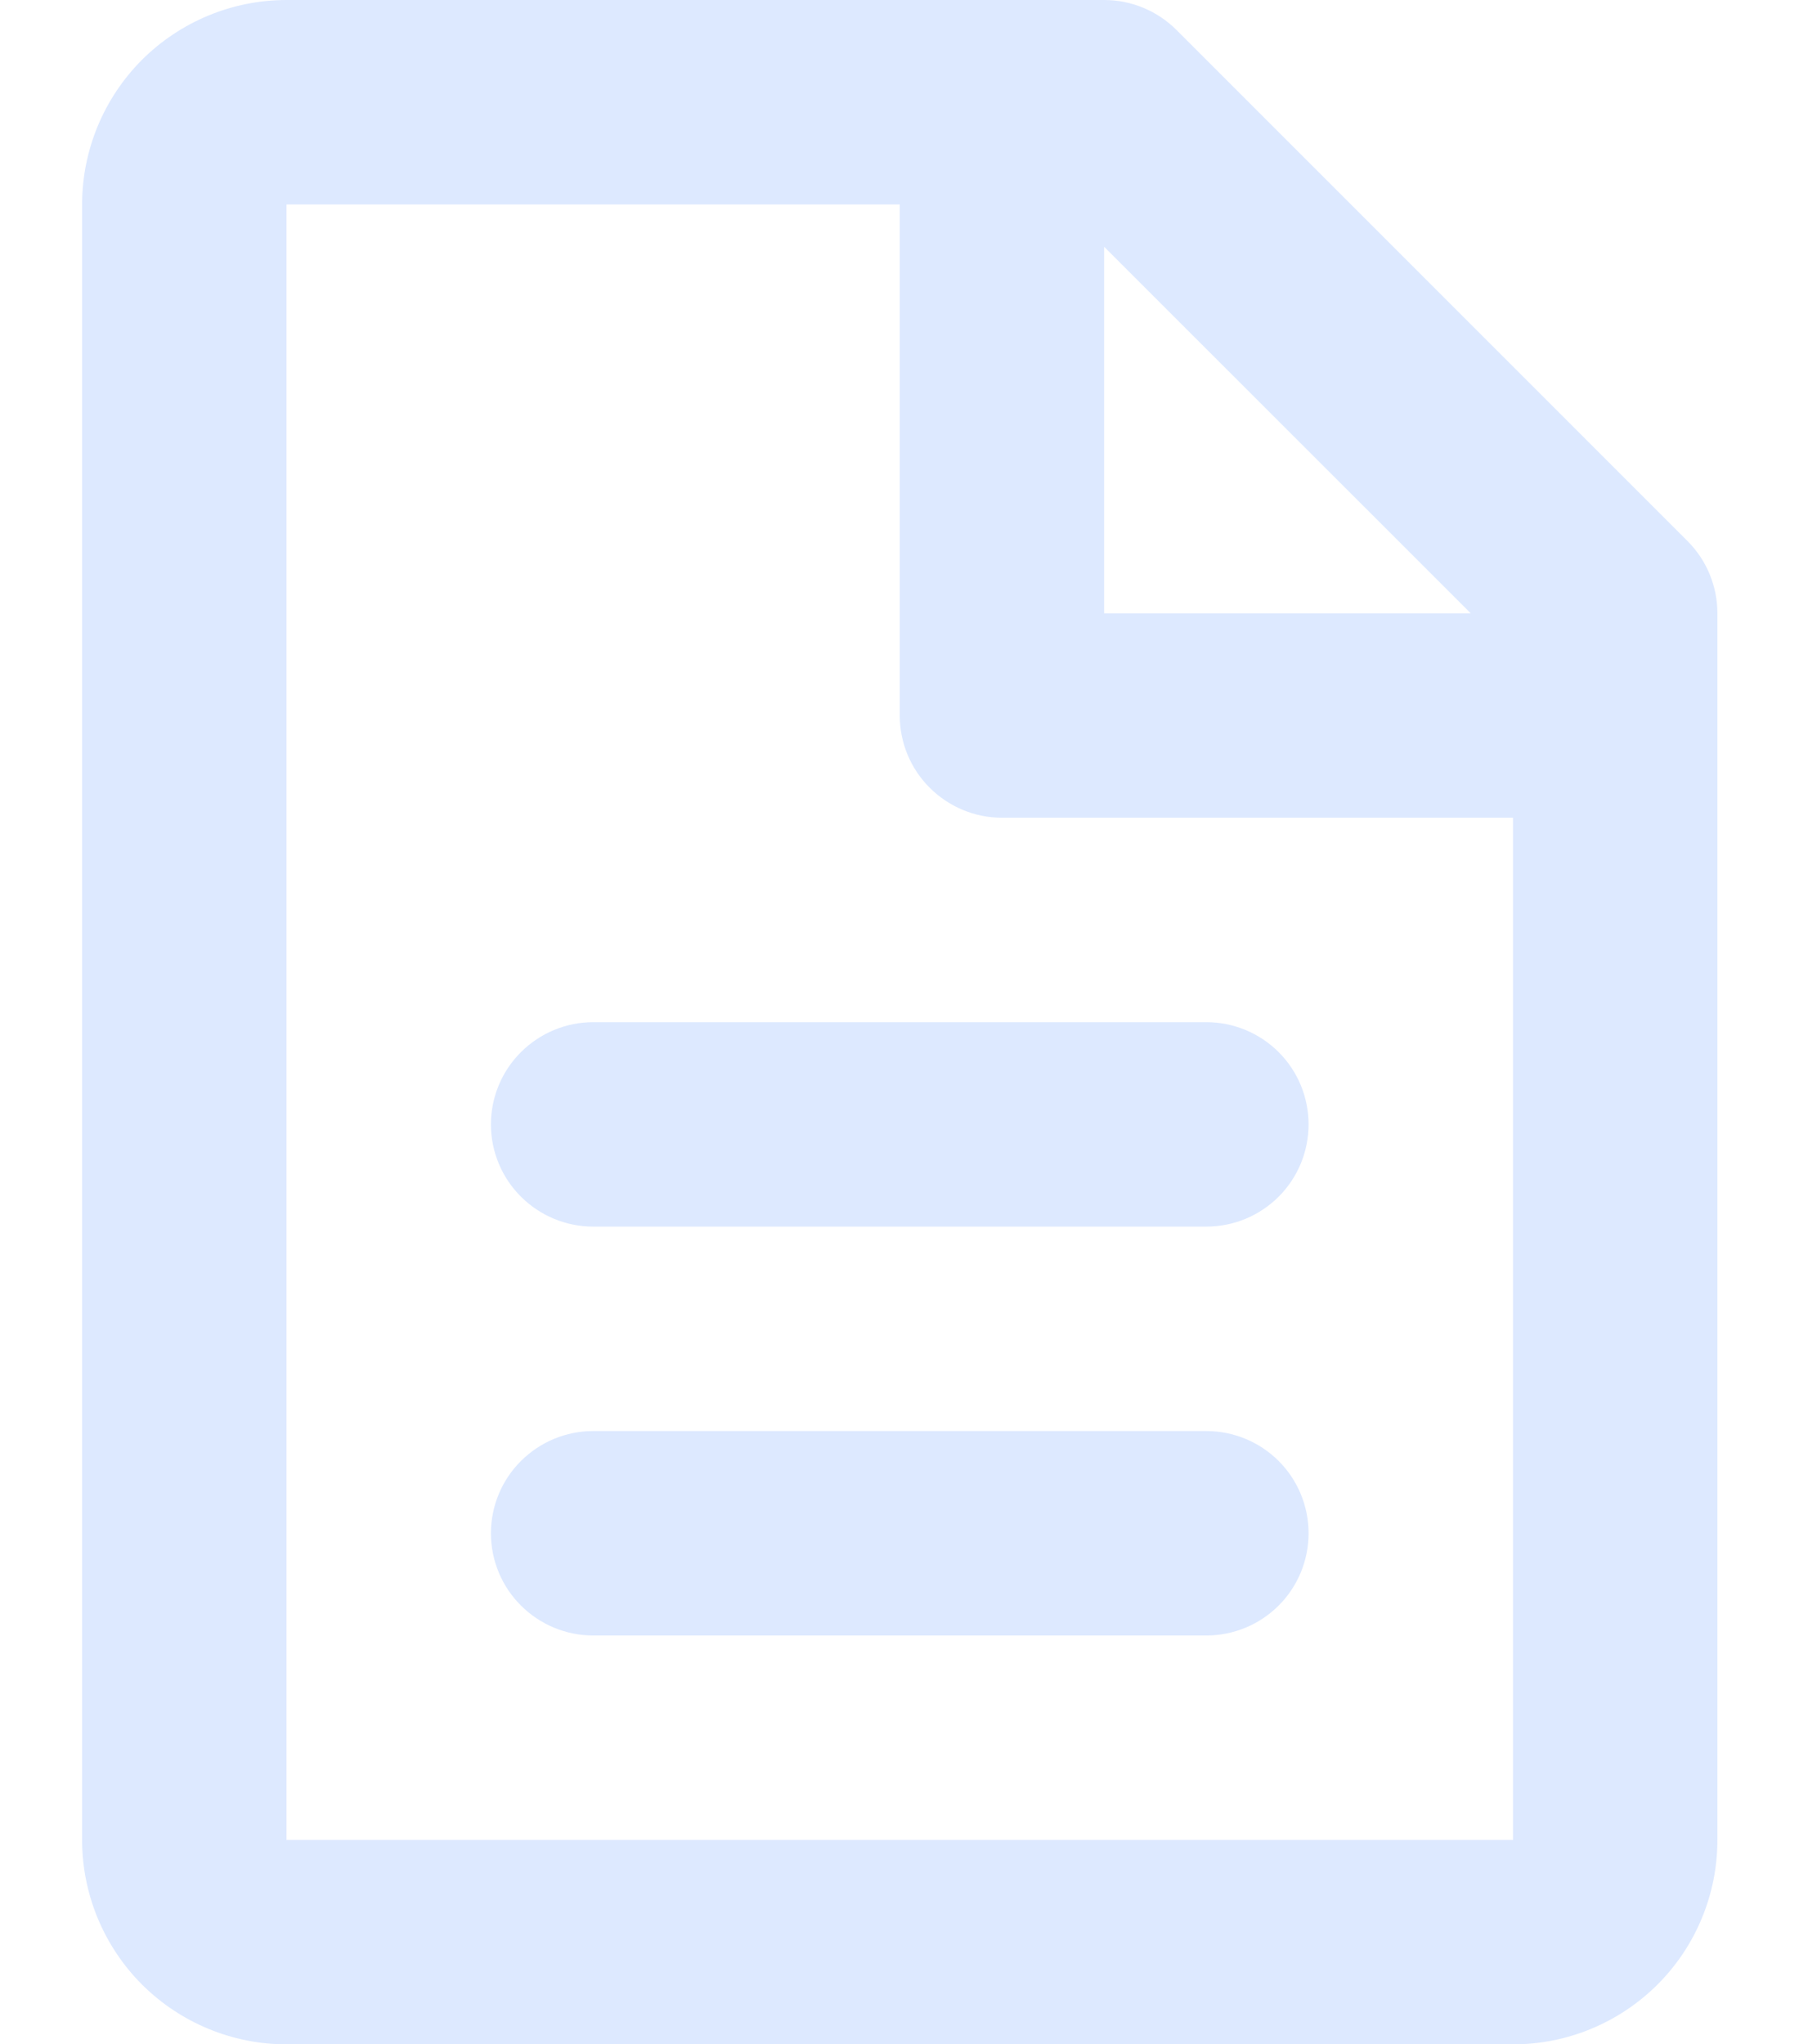 <svg width="16" height="18" viewBox="0 0 16 18" fill="none" xmlns="http://www.w3.org/2000/svg">
<path d="M0.723 1.8C0.723 1.323 0.913 0.865 1.25 0.527C1.588 0.19 2.046 0 2.523 0H9.723C9.962 5.09737e-05 10.191 0.095 10.36 0.264L14.86 4.764C15.028 4.932 15.123 5.161 15.123 5.4V16.2C15.123 16.677 14.934 17.135 14.596 17.473C14.258 17.81 13.801 18 13.323 18H2.523C2.046 18 1.588 17.81 1.25 17.473C0.913 17.135 0.723 16.677 0.723 16.2V1.8ZM12.951 5.4L9.723 2.173V5.4H12.951ZM7.923 1.8H2.523V16.2H13.323V7.2H8.823C8.585 7.2 8.356 7.105 8.187 6.936C8.018 6.768 7.923 6.539 7.923 6.3V1.8ZM4.323 9.9C4.323 9.661 4.418 9.432 4.587 9.264C4.756 9.095 4.985 9 5.223 9H10.623C10.862 9 11.091 9.095 11.26 9.264C11.428 9.432 11.523 9.661 11.523 9.9C11.523 10.139 11.428 10.368 11.26 10.536C11.091 10.705 10.862 10.8 10.623 10.8H5.223C4.985 10.8 4.756 10.705 4.587 10.536C4.418 10.368 4.323 10.139 4.323 9.9ZM4.323 13.5C4.323 13.261 4.418 13.032 4.587 12.864C4.756 12.695 4.985 12.6 5.223 12.6H10.623C10.862 12.6 11.091 12.695 11.26 12.864C11.428 13.032 11.523 13.261 11.523 13.5C11.523 13.739 11.428 13.968 11.26 14.136C11.091 14.305 10.862 14.4 10.623 14.4H5.223C4.985 14.4 4.756 14.305 4.587 14.136C4.418 13.968 4.323 13.739 4.323 13.5Z" fill="#DDE9FF"/>
</svg>
